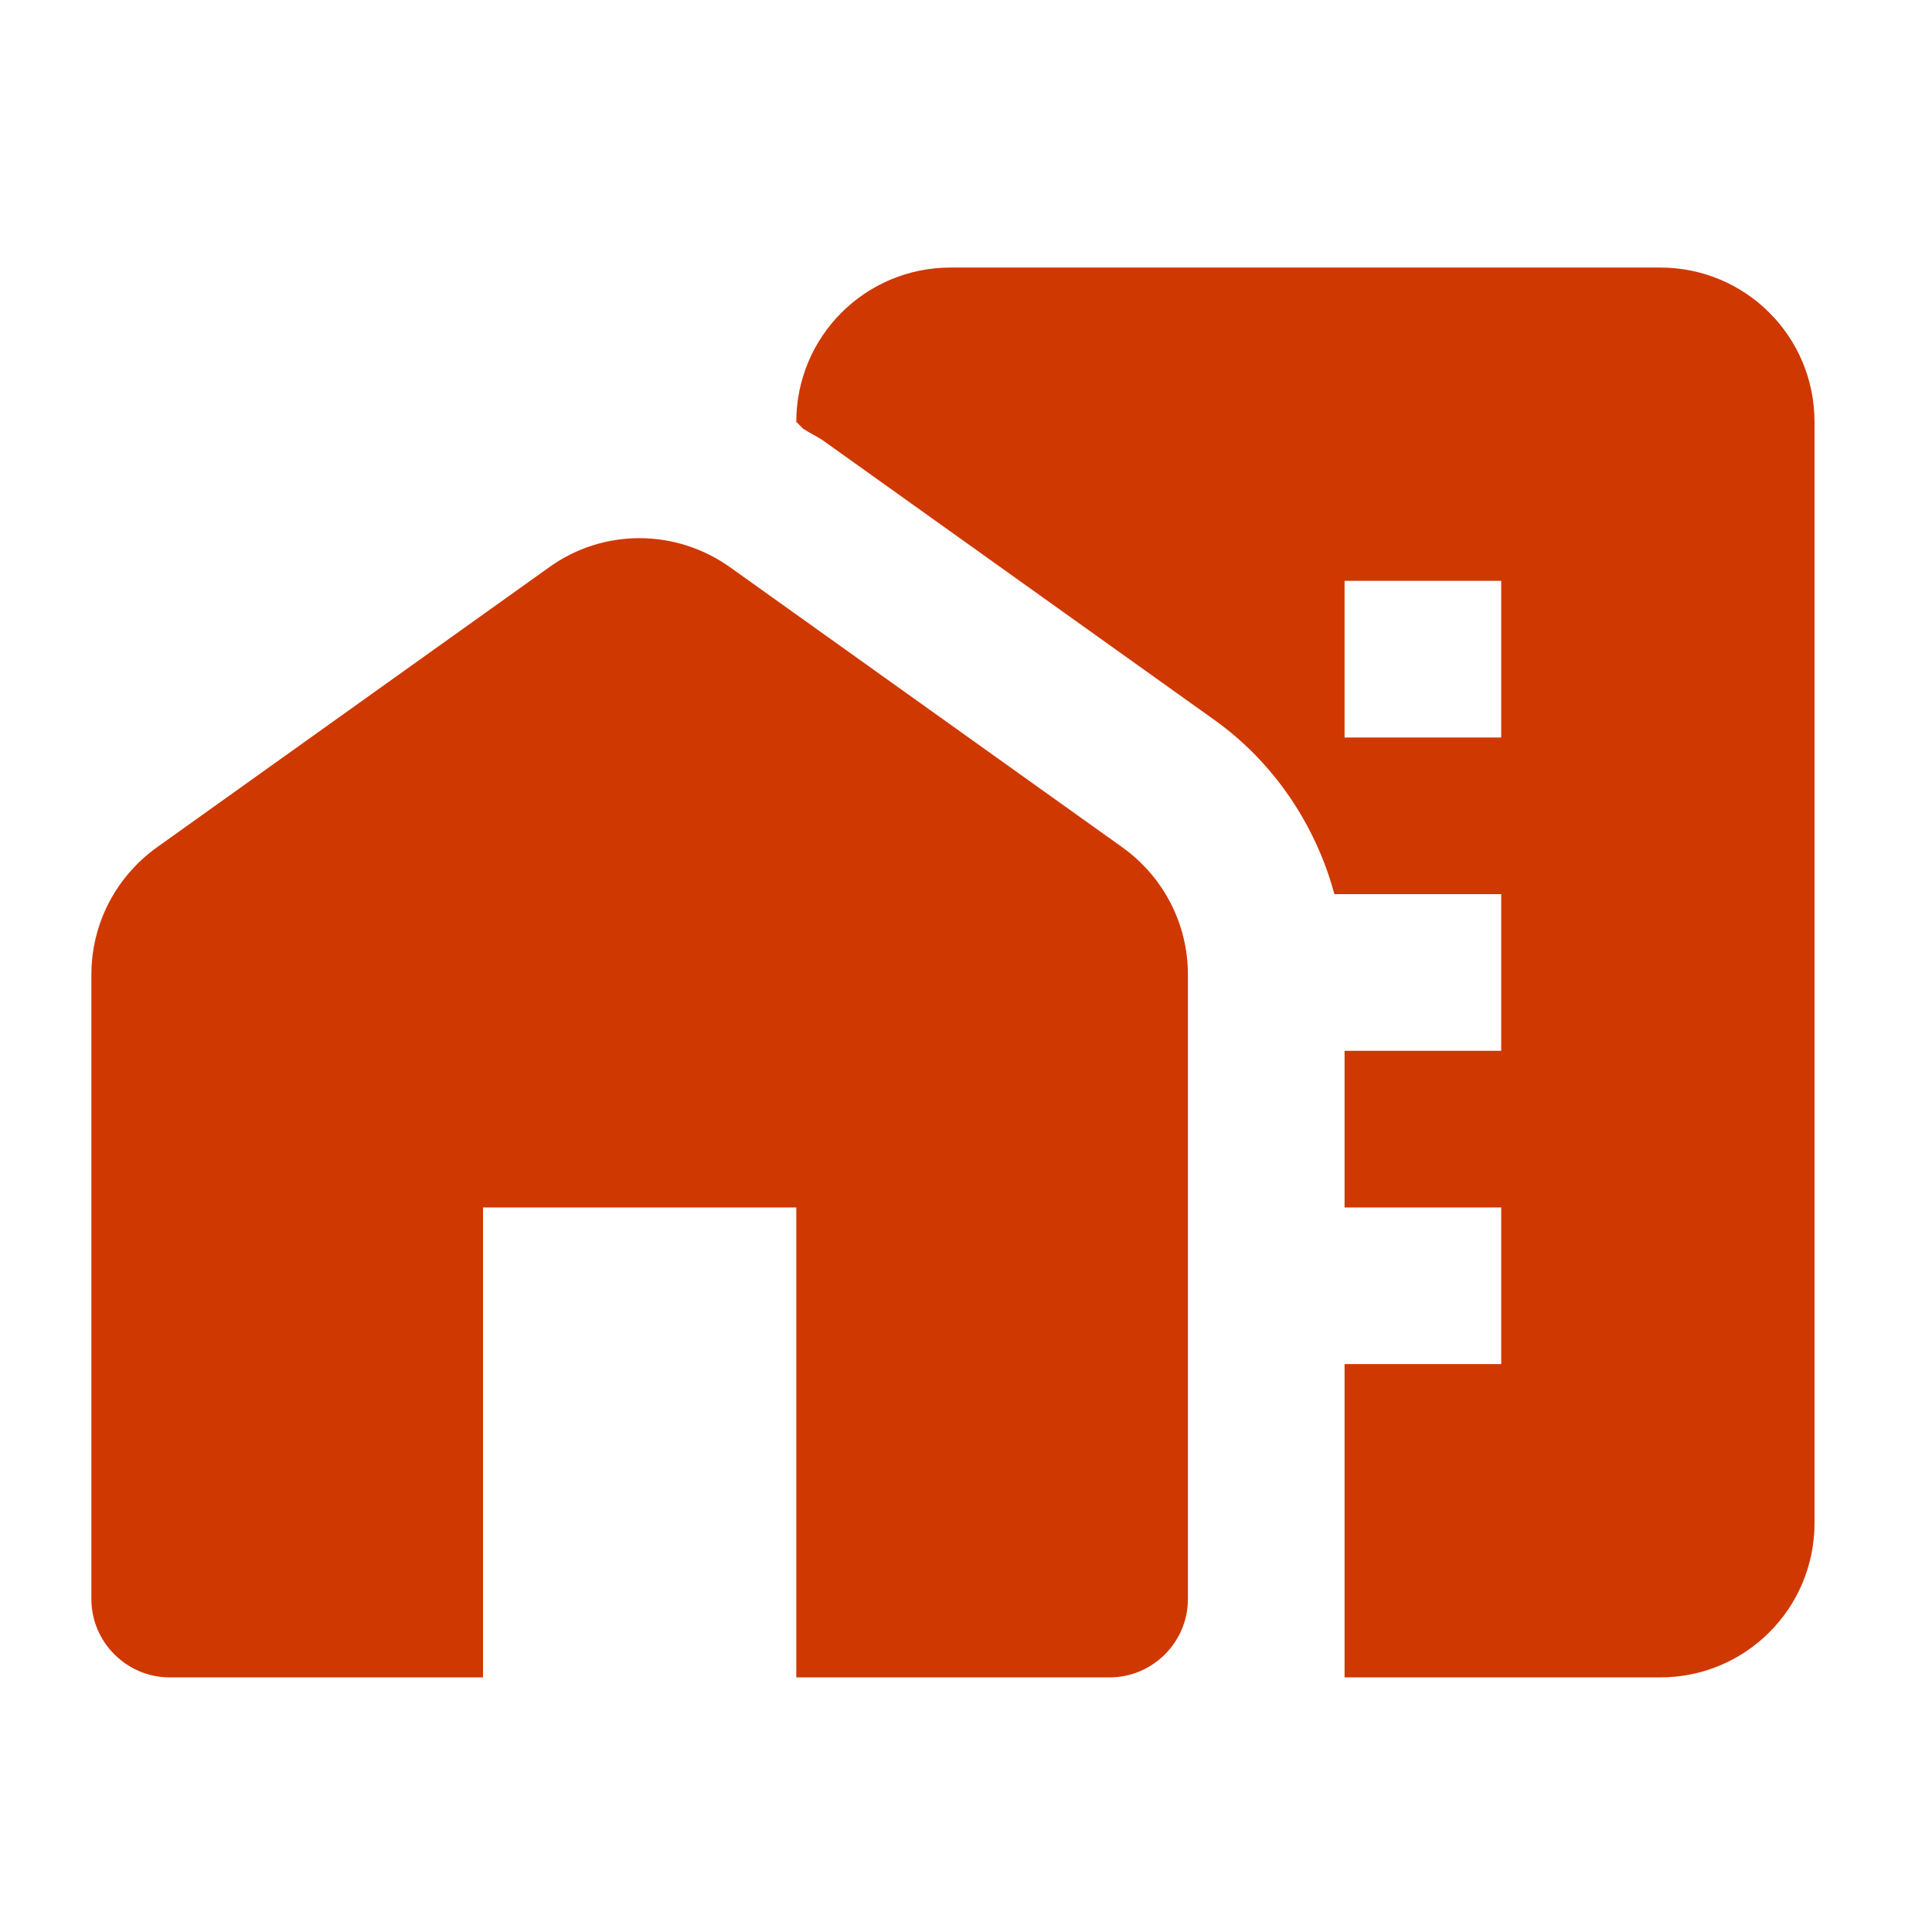 <svg width="37" height="37" viewBox="0 0 37 37" fill="none" xmlns="http://www.w3.org/2000/svg">
<path d="M21.49 16.224L13.99 10.869C12.94 10.119 11.545 10.119 10.51 10.869L3.01 16.224C2.215 16.794 1.75 17.694 1.75 18.669V30.624C1.75 31.449 2.425 32.124 3.25 32.124H9.25V23.124H15.25V32.124H21.25C22.075 32.124 22.75 31.449 22.75 30.624V18.669C22.75 17.694 22.285 16.794 21.49 16.224Z" fill="#D03801"/>
<path d="M31.795 5.124H18.205C16.57 5.124 15.25 6.444 15.25 8.079L15.385 8.214C15.505 8.289 15.625 8.349 15.745 8.424L23.245 13.779C24.385 14.589 25.195 15.789 25.555 17.124H28.75V20.124H25.75V23.124H28.75V26.124H25.75V32.124H31.795C33.43 32.124 34.75 30.804 34.75 29.169V8.079C34.75 6.444 33.43 5.124 31.795 5.124ZM28.75 14.124H25.75V11.124H28.75V14.124Z" fill="#D03801"/>
</svg>

